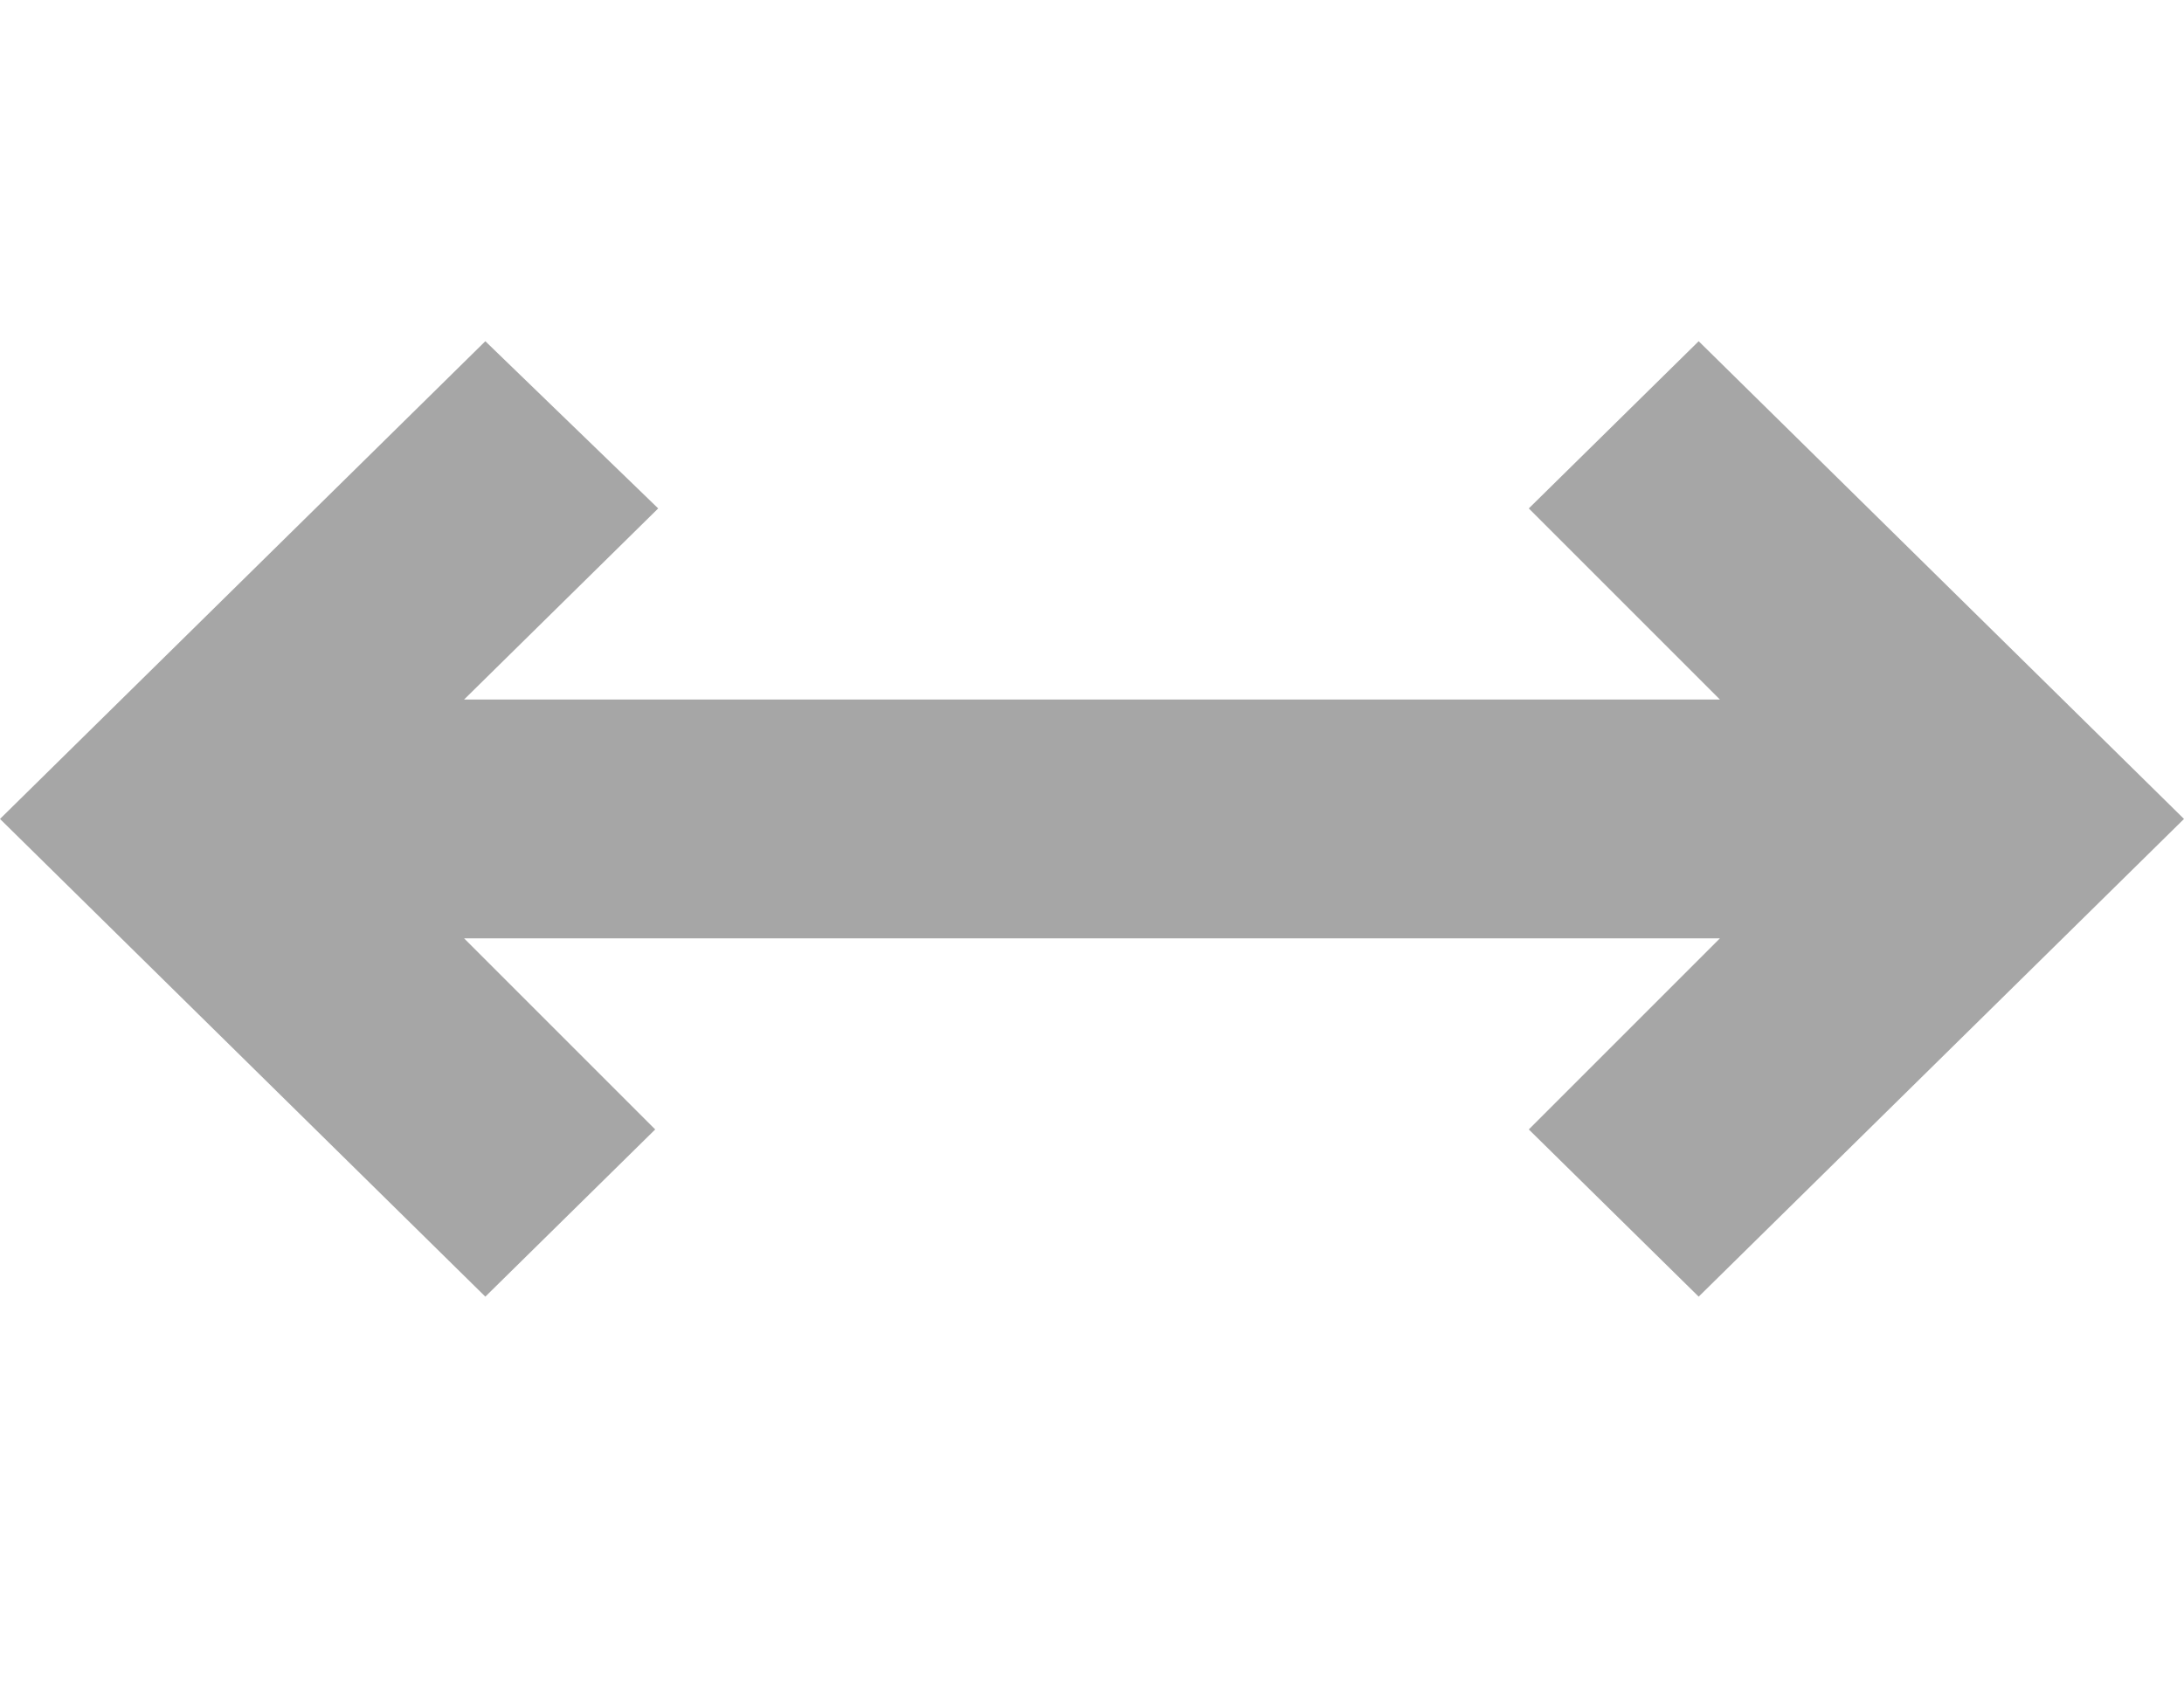 <svg width="32" height="25" viewBox="0 0 32 25" fill="none" xmlns="http://www.w3.org/2000/svg">
<path d="M7.111 19L0 12L7.111 5L9.644 7.45L6.8 10.25H25.2L22.4 7.45L24.889 5L32 12L24.889 19L22.4 16.55L25.2 13.75H6.8L9.6 16.55L7.111 19Z" fill="#A6A6A6"/>
</svg>
